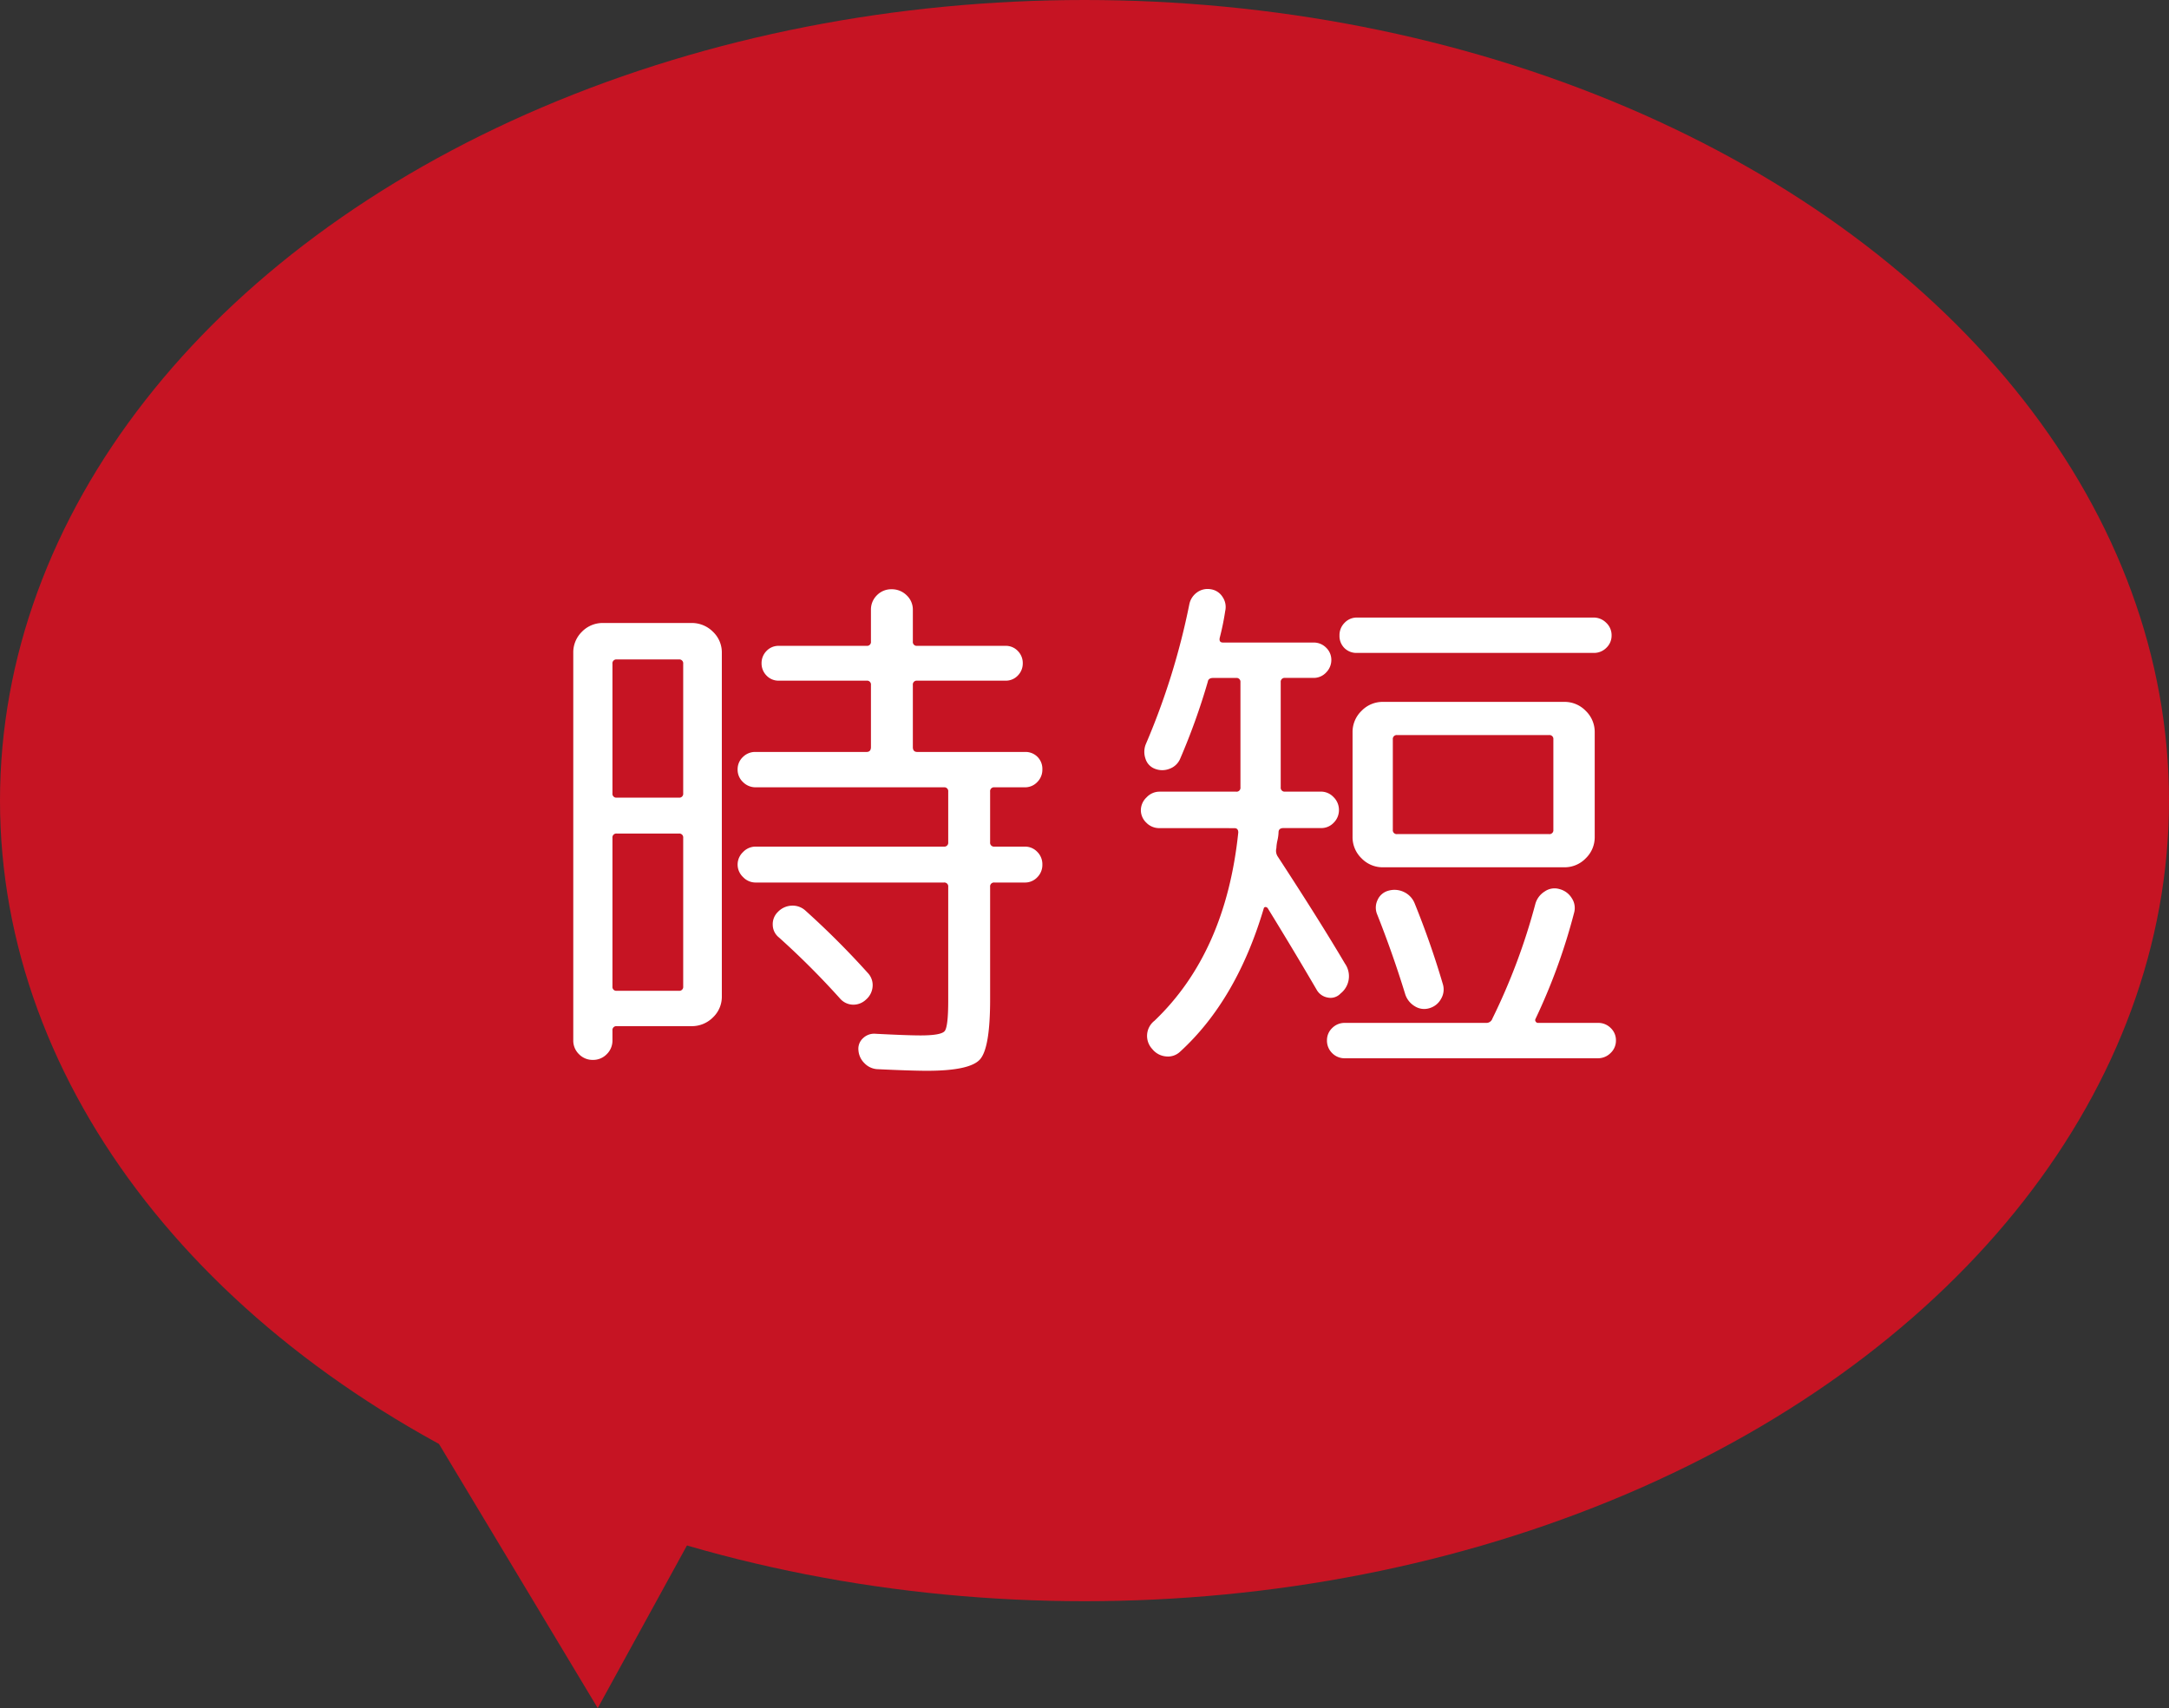 <svg xmlns="http://www.w3.org/2000/svg" width="279" height="219.755" viewBox="0 0 279 219.755">
  <rect x="0" y="0" width="279" height="219.755" fill="#333333" stroke="none"/>
  <g id="merit04" transform="translate(-34 -265)">
    <g id="グループ_9" data-name="グループ 9" transform="translate(-327 7)">
      <ellipse id="楕円形_1" data-name="楕円形 1" cx="139.5" cy="103" rx="139.5" ry="103" transform="translate(361 258)" fill="#c61423"/>
      <path id="多角形_1" data-name="多角形 1" d="M21,0,42,36H0Z" transform="translate(447.113 423.212) rotate(59)" fill="#c61423"/>
    </g>
    <path id="パス_19" data-name="パス 19" d="M59.92-31.71a.5.5,0,0,0-.56.56v6.51a.5.5,0,0,0,.56.56h3.92a2.153,2.153,0,0,1,1.575.665,2.234,2.234,0,0,1,.665,1.645,2.234,2.234,0,0,1-.665,1.645,2.153,2.153,0,0,1-1.575.665H59.92a.5.5,0,0,0-.56.56V-4.41q0,6.23-1.3,7.7T51.24,4.76q-2.03,0-6.44-.21a2.5,2.5,0,0,1-1.61-.77,2.563,2.563,0,0,1-.77-1.68,1.831,1.831,0,0,1,.6-1.54A2.07,2.07,0,0,1,44.66,0q4.06.21,5.74.21,2.66,0,3.115-.56t.455-3.92V-18.9a.5.5,0,0,0-.56-.56H29.19a2.213,2.213,0,0,1-1.61-.7,2.213,2.213,0,0,1-.7-1.61,2.213,2.213,0,0,1,.7-1.61,2.213,2.213,0,0,1,1.61-.7H53.41a.5.5,0,0,0,.56-.56v-6.51a.5.5,0,0,0-.56-.56H29.19a2.27,2.27,0,0,1-1.61-.665,2.178,2.178,0,0,1-.7-1.645,2.153,2.153,0,0,1,.665-1.575,2.234,2.234,0,0,1,1.645-.665H43.47q.56,0,.56-.63v-7.98a.5.5,0,0,0-.56-.56H32.2a2.12,2.12,0,0,1-1.61-.665,2.213,2.213,0,0,1-.63-1.575,2.213,2.213,0,0,1,.63-1.575,2.12,2.12,0,0,1,1.61-.665H43.47a.5.5,0,0,0,.56-.56v-4.06a2.57,2.57,0,0,1,.77-1.89,2.57,2.57,0,0,1,1.89-.77,2.688,2.688,0,0,1,1.925.77,2.514,2.514,0,0,1,.805,1.89v4.06a.5.5,0,0,0,.56.56H61.32a2.12,2.12,0,0,1,1.61.665,2.213,2.213,0,0,1,.63,1.575,2.213,2.213,0,0,1-.63,1.575,2.12,2.12,0,0,1-1.61.665H49.98a.5.5,0,0,0-.56.56v7.98q0,.63.56.63H63.84a2.18,2.18,0,0,1,1.61.63,2.18,2.18,0,0,1,.63,1.61,2.234,2.234,0,0,1-.665,1.645,2.153,2.153,0,0,1-1.575.665ZM10.045,2.625A2.43,2.43,0,0,1,8.26,3.36a2.43,2.43,0,0,1-1.785-.735A2.43,2.43,0,0,1,5.74.84V-49a3.715,3.715,0,0,1,1.12-2.73,3.715,3.715,0,0,1,2.73-1.12H20.93A3.832,3.832,0,0,1,23.7-51.73,3.659,3.659,0,0,1,24.85-49V-4.83A3.659,3.659,0,0,1,23.7-2.1,3.832,3.832,0,0,1,20.93-.98H11.34a.5.5,0,0,0-.56.56V.84A2.43,2.43,0,0,1,10.045,2.625ZM10.78-47.6v16.66a.5.5,0,0,0,.56.56h7.98a.5.5,0,0,0,.56-.56V-47.6a.5.5,0,0,0-.56-.56H11.34A.5.5,0,0,0,10.78-47.6Zm0,22.4V-6.09a.5.5,0,0,0,.56.56h7.98a.5.5,0,0,0,.56-.56V-25.2a.5.5,0,0,0-.56-.56H11.34A.5.5,0,0,0,10.78-25.2ZM40.04-4.55a103.549,103.549,0,0,0-7.84-7.84A2.092,2.092,0,0,1,31.4-14a2.174,2.174,0,0,1,.665-1.68,2.583,2.583,0,0,1,1.785-.805,2.44,2.44,0,0,1,1.785.665,107.277,107.277,0,0,1,7.98,7.98,2.273,2.273,0,0,1,.63,1.75,2.441,2.441,0,0,1-.84,1.68,2.352,2.352,0,0,1-1.715.665A2.278,2.278,0,0,1,40.04-4.55ZM81.13-26.46a2.291,2.291,0,0,1-1.68-.7,2.213,2.213,0,0,1-.7-1.61,2.276,2.276,0,0,1,.735-1.645,2.276,2.276,0,0,1,1.645-.735H91a.5.5,0,0,0,.56-.56V-45.22a.5.5,0,0,0-.56-.56H88.06q-.63,0-.7.49a84.384,84.384,0,0,1-3.57,9.94,2.344,2.344,0,0,1-1.365,1.26,2.545,2.545,0,0,1-1.855,0,1.994,1.994,0,0,1-1.225-1.3,2.669,2.669,0,0,1,.035-1.855,91.245,91.245,0,0,0,5.6-17.99,2.474,2.474,0,0,1,.98-1.54,2.31,2.31,0,0,1,1.75-.42,2.144,2.144,0,0,1,1.54.98,2.292,2.292,0,0,1,.35,1.82,33.149,33.149,0,0,1-.7,3.43q-.14.63.42.63h11.62a2.234,2.234,0,0,1,1.645.665,2.153,2.153,0,0,1,.665,1.575,2.27,2.27,0,0,1-.665,1.61,2.178,2.178,0,0,1-1.645.7H97.3a.5.5,0,0,0-.56.56v13.51a.5.5,0,0,0,.56.56h4.62a2.213,2.213,0,0,1,1.61.7,2.291,2.291,0,0,1,.7,1.68,2.27,2.27,0,0,1-.665,1.61,2.178,2.178,0,0,1-1.645.7H97.09q-.63,0-.63.56a5.358,5.358,0,0,1-.14,1.015,5.358,5.358,0,0,0-.14,1.015,1.342,1.342,0,0,0,.21,1.12q5.39,8.26,8.61,13.72a2.83,2.83,0,0,1-.56,3.85,1.755,1.755,0,0,1-1.645.525A2.018,2.018,0,0,1,101.36-5.67q-2.94-5.04-6.3-10.5a.4.4,0,0,0-.28-.14.224.224,0,0,0-.21.14Q91.07-4.34,83.79,2.31a2.258,2.258,0,0,1-1.82.6,2.534,2.534,0,0,1-1.75-.945,2.466,2.466,0,0,1,.28-3.64q9.17-8.75,10.78-24.22,0-.56-.49-.56ZM136.99-49H106.54a2.18,2.18,0,0,1-1.61-.63,2.18,2.18,0,0,1-.63-1.61,2.234,2.234,0,0,1,.665-1.645,2.153,2.153,0,0,1,1.575-.665h30.45a2.27,2.27,0,0,1,1.61.665,2.178,2.178,0,0,1,.7,1.645,2.153,2.153,0,0,1-.665,1.575A2.234,2.234,0,0,1,136.99-49ZM109.9-21.42a3.772,3.772,0,0,1-2.765-1.155,3.772,3.772,0,0,1-1.155-2.765V-38.78a3.772,3.772,0,0,1,1.155-2.765A3.772,3.772,0,0,1,109.9-42.7h23.31a3.772,3.772,0,0,1,2.765,1.155,3.772,3.772,0,0,1,1.155,2.765v13.44a3.772,3.772,0,0,1-1.155,2.765,3.772,3.772,0,0,1-2.765,1.155H109.9Zm1.26-16.45v11.62a.5.5,0,0,0,.56.56h19.53a.5.5,0,0,0,.56-.56V-37.87a.5.5,0,0,0-.56-.56H111.72A.5.5,0,0,0,111.16-37.87Zm-.56,19.46a2.8,2.8,0,0,1,2,.175A2.735,2.735,0,0,1,113.96-16.8q2.1,5.18,3.64,10.43a2.35,2.35,0,0,1-.245,1.89,2.468,2.468,0,0,1-1.5,1.19,2.258,2.258,0,0,1-1.855-.245A2.8,2.8,0,0,1,112.77-5.04q-1.61-5.25-3.64-10.36a2.252,2.252,0,0,1,.07-1.82A2.108,2.108,0,0,1,110.6-18.41ZM102.69.84a2.153,2.153,0,0,1,.665-1.575A2.234,2.234,0,0,1,105-1.4h18.13a.816.816,0,0,0,.84-.56,79.671,79.671,0,0,0,5.53-14.77,2.743,2.743,0,0,1,1.19-1.575,2.207,2.207,0,0,1,1.89-.315,2.611,2.611,0,0,1,1.61,1.19,2.275,2.275,0,0,1,.28,1.89A76.422,76.422,0,0,1,129.5-1.89a.315.315,0,0,0,.035.315.344.344,0,0,0,.315.175h7.7a2.234,2.234,0,0,1,1.645.665A2.153,2.153,0,0,1,139.86.84a2.178,2.178,0,0,1-.7,1.645,2.27,2.27,0,0,1-1.61.665H105a2.234,2.234,0,0,1-1.645-.665A2.234,2.234,0,0,1,102.69.84Z" transform="translate(102 398)" fill="#fff"/>
  </g>
</svg>
